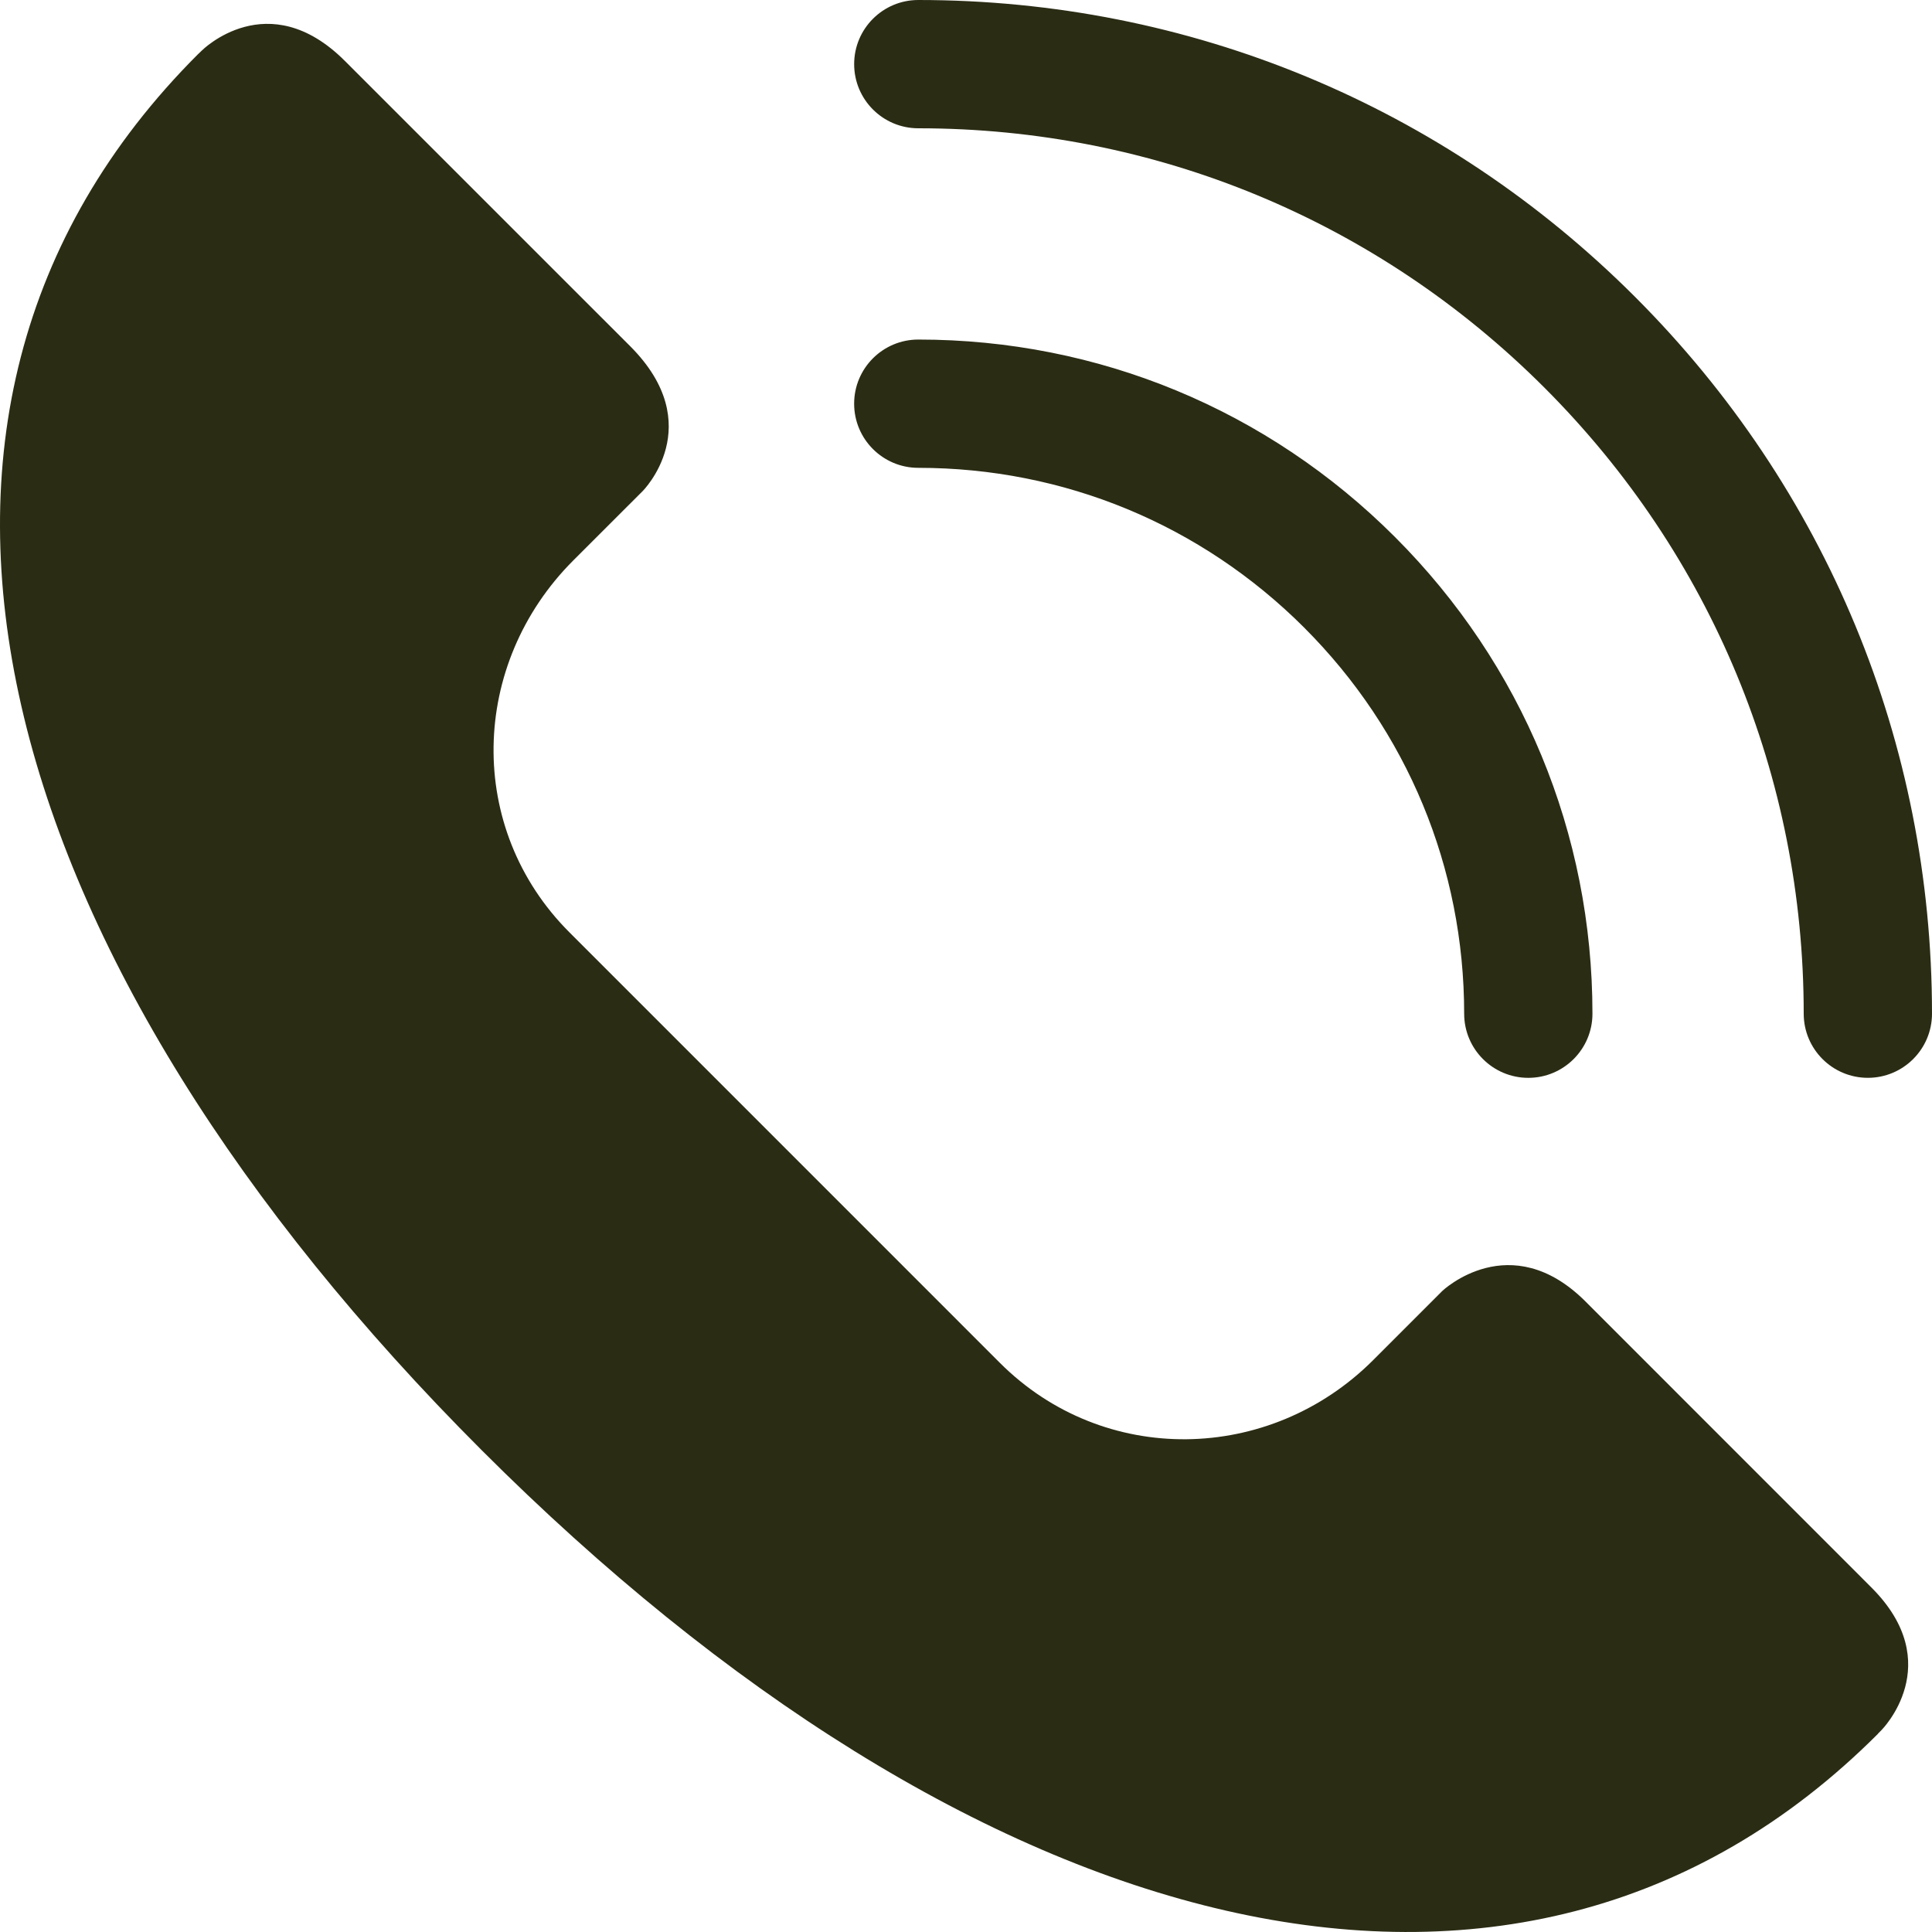 <?xml version="1.0" encoding="UTF-8"?>
<svg id="_圖層_1" xmlns="http://www.w3.org/2000/svg" version="1.1" viewBox="0 0 100 100">
  <!-- Generator: Adobe Illustrator 29.5.1, SVG Export Plug-In . SVG Version: 2.1.0 Build 141)  -->
  <path d="M82.07,67.369c-3.9-3.895-7.414-.552-7.414-.552l-3.581,3.582c-5.368,5.365-13.953,5.511-19.321.142l-22.284-22.287c-5.369-5.37-5.16-13.882.208-19.251l3.583-3.581s3.435-3.42-.641-7.501L17.854,3.157c-3.982-3.982-7.406-.542-7.406-.542-.291.286-.15.139-.199.189C-8.54,21.591-.242,49.889,24.933,75.063c25.178,25.18,53.471,33.477,72.263,14.686.046-.047-.101.088.186-.196,0,0,3.436-3.429-.514-7.381l-14.8-14.804ZM67.509,32.491c5.336,5.336,8.275,12.431,8.276,19.978,0,1.834,1.487,3.32,3.32,3.32s3.32-1.487,3.32-3.32c0-9.32-3.63-18.083-10.221-24.673-6.591-6.591-15.354-10.221-24.674-10.221-1.834,0-3.32,1.487-3.32,3.32s1.487,3.32,3.32,3.32c7.547,0,14.642,2.939,19.979,8.275ZM84.632,15.368C74.722,5.458,61.546,0,47.531,0c-1.834,0-3.32,1.487-3.32,3.32s1.487,3.32,3.32,3.32c12.241,0,23.75,4.767,32.406,13.423,8.656,8.656,13.422,20.164,13.423,32.405,0,1.834,1.487,3.32,3.32,3.32s3.32-1.487,3.32-3.32c0-14.015-5.458-27.19-15.368-37.1Z" style="fill: #2b2c14;"/>
</svg>